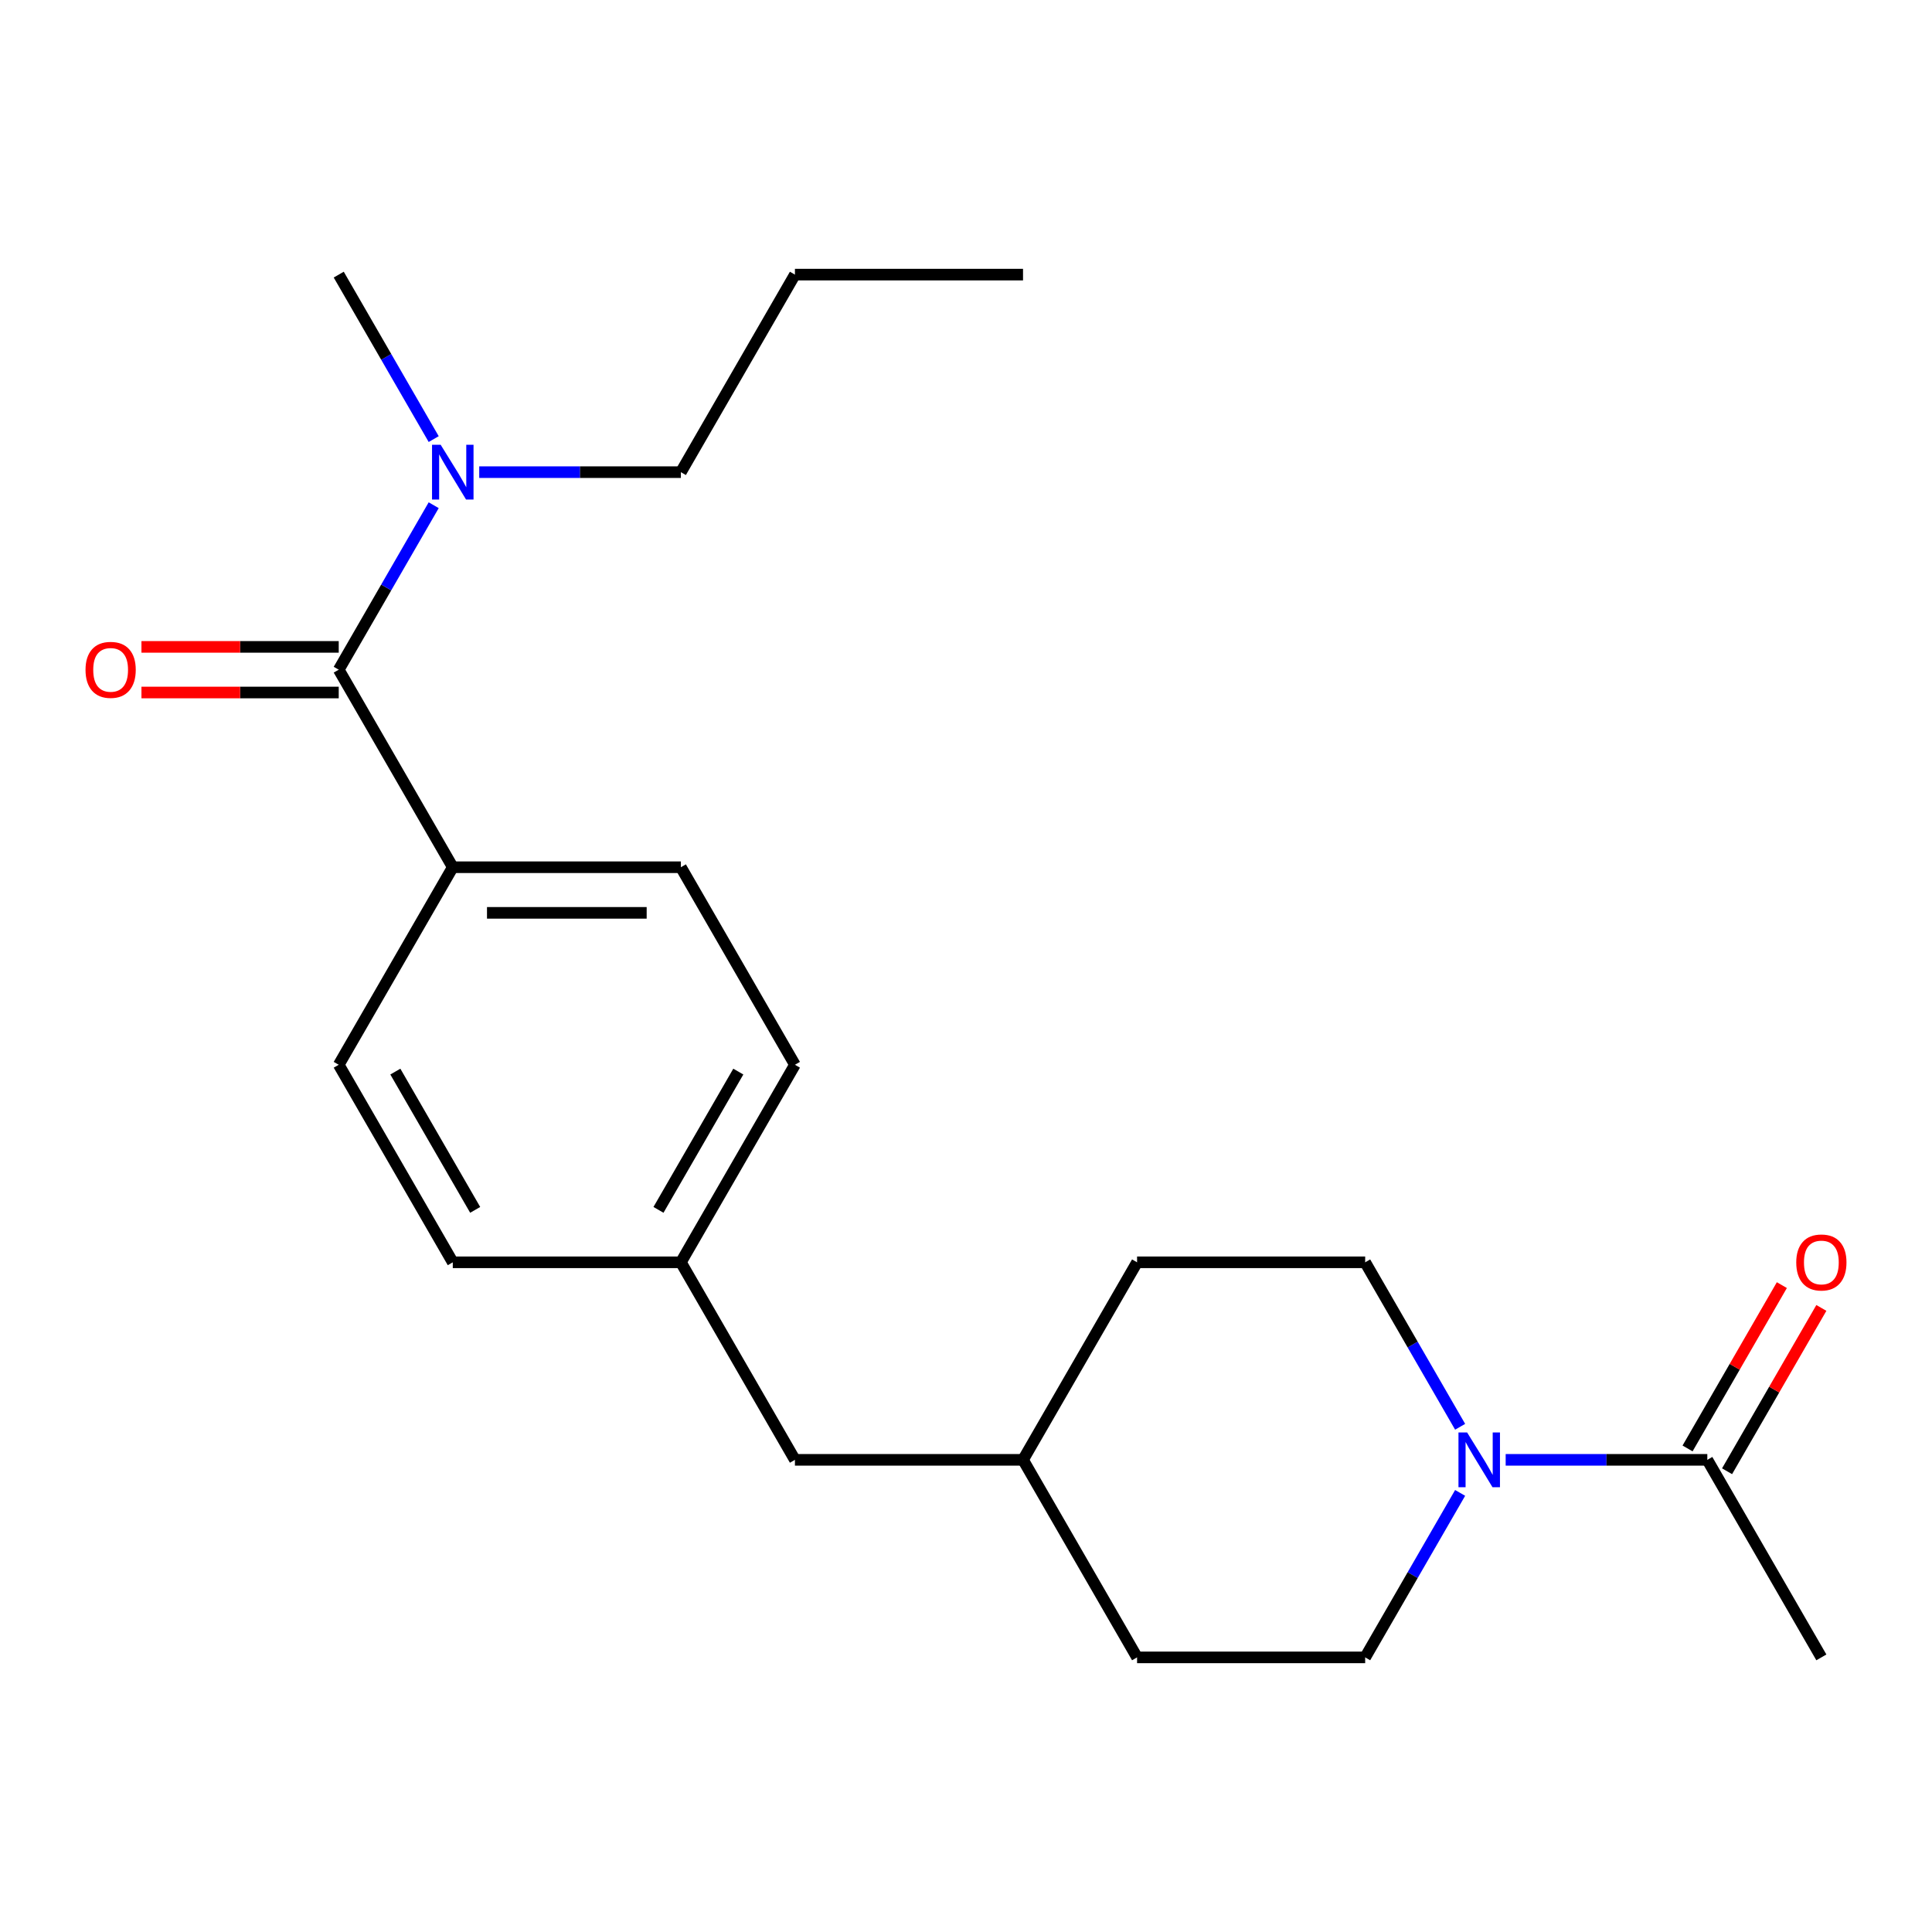 <?xml version='1.0' encoding='iso-8859-1'?>
<svg version='1.1' baseProfile='full'
              xmlns='http://www.w3.org/2000/svg'
                      xmlns:rdkit='http://www.rdkit.org/xml'
                      xmlns:xlink='http://www.w3.org/1999/xlink'
                  xml:space='preserve'
width='1000px' height='1000px' viewBox='0 0 1000 1000'>
<!-- END OF HEADER -->
<rect style='opacity:1.0;fill:#FFFFFF;stroke:none' width='1000' height='1000' x='0' y='0'> </rect>
<path class='bond-1' d='M 779.333,755.613 L 831.518,755.613' style='fill:none;fill-rule:evenodd;stroke:#0000FF;stroke-width:6px;stroke-linecap:butt;stroke-linejoin:miter;stroke-opacity:1' />
<path class='bond-1' d='M 831.518,755.613 L 883.704,755.613' style='fill:none;fill-rule:evenodd;stroke:#000000;stroke-width:6px;stroke-linecap:butt;stroke-linejoin:miter;stroke-opacity:1' />
<path class='bond-5' d='M 755.762,772.725 L 731.186,815.292' style='fill:none;fill-rule:evenodd;stroke:#0000FF;stroke-width:6px;stroke-linecap:butt;stroke-linejoin:miter;stroke-opacity:1' />
<path class='bond-5' d='M 731.186,815.292 L 706.61,857.858' style='fill:none;fill-rule:evenodd;stroke:#000000;stroke-width:6px;stroke-linecap:butt;stroke-linejoin:miter;stroke-opacity:1' />
<path class='bond-6' d='M 755.762,738.502 L 731.186,695.935' style='fill:none;fill-rule:evenodd;stroke:#0000FF;stroke-width:6px;stroke-linecap:butt;stroke-linejoin:miter;stroke-opacity:1' />
<path class='bond-6' d='M 731.186,695.935 L 706.61,653.368' style='fill:none;fill-rule:evenodd;stroke:#000000;stroke-width:6px;stroke-linecap:butt;stroke-linejoin:miter;stroke-opacity:1' />
<path class='bond-0' d='M 175.328,346.632 L 234.359,448.877' style='fill:none;fill-rule:evenodd;stroke:#000000;stroke-width:6px;stroke-linecap:butt;stroke-linejoin:miter;stroke-opacity:1' />
<path class='bond-3' d='M 175.328,346.632 L 199.904,304.065' style='fill:none;fill-rule:evenodd;stroke:#000000;stroke-width:6px;stroke-linecap:butt;stroke-linejoin:miter;stroke-opacity:1' />
<path class='bond-3' d='M 199.904,304.065 L 224.48,261.498' style='fill:none;fill-rule:evenodd;stroke:#0000FF;stroke-width:6px;stroke-linecap:butt;stroke-linejoin:miter;stroke-opacity:1' />
<path class='bond-4' d='M 175.328,334.826 L 124.272,334.826' style='fill:none;fill-rule:evenodd;stroke:#000000;stroke-width:6px;stroke-linecap:butt;stroke-linejoin:miter;stroke-opacity:1' />
<path class='bond-4' d='M 124.272,334.826 L 73.216,334.826' style='fill:none;fill-rule:evenodd;stroke:#FF0000;stroke-width:6px;stroke-linecap:butt;stroke-linejoin:miter;stroke-opacity:1' />
<path class='bond-4' d='M 175.328,358.438 L 124.272,358.438' style='fill:none;fill-rule:evenodd;stroke:#000000;stroke-width:6px;stroke-linecap:butt;stroke-linejoin:miter;stroke-opacity:1' />
<path class='bond-4' d='M 124.272,358.438 L 73.216,358.438' style='fill:none;fill-rule:evenodd;stroke:#FF0000;stroke-width:6px;stroke-linecap:butt;stroke-linejoin:miter;stroke-opacity:1' />
<path class='bond-7' d='M 893.928,761.516 L 918.331,719.249' style='fill:none;fill-rule:evenodd;stroke:#000000;stroke-width:6px;stroke-linecap:butt;stroke-linejoin:miter;stroke-opacity:1' />
<path class='bond-7' d='M 918.331,719.249 L 942.734,676.983' style='fill:none;fill-rule:evenodd;stroke:#FF0000;stroke-width:6px;stroke-linecap:butt;stroke-linejoin:miter;stroke-opacity:1' />
<path class='bond-7' d='M 873.479,749.71 L 897.882,707.443' style='fill:none;fill-rule:evenodd;stroke:#000000;stroke-width:6px;stroke-linecap:butt;stroke-linejoin:miter;stroke-opacity:1' />
<path class='bond-7' d='M 897.882,707.443 L 922.285,665.176' style='fill:none;fill-rule:evenodd;stroke:#FF0000;stroke-width:6px;stroke-linecap:butt;stroke-linejoin:miter;stroke-opacity:1' />
<path class='bond-17' d='M 883.704,755.613 L 942.735,857.858' style='fill:none;fill-rule:evenodd;stroke:#000000;stroke-width:6px;stroke-linecap:butt;stroke-linejoin:miter;stroke-opacity:1' />
<path class='bond-2' d='M 234.359,448.877 L 352.422,448.877' style='fill:none;fill-rule:evenodd;stroke:#000000;stroke-width:6px;stroke-linecap:butt;stroke-linejoin:miter;stroke-opacity:1' />
<path class='bond-2' d='M 252.068,472.49 L 334.712,472.49' style='fill:none;fill-rule:evenodd;stroke:#000000;stroke-width:6px;stroke-linecap:butt;stroke-linejoin:miter;stroke-opacity:1' />
<path class='bond-23' d='M 234.359,448.877 L 175.328,551.123' style='fill:none;fill-rule:evenodd;stroke:#000000;stroke-width:6px;stroke-linecap:butt;stroke-linejoin:miter;stroke-opacity:1' />
<path class='bond-18' d='M 248.051,244.387 L 300.236,244.387' style='fill:none;fill-rule:evenodd;stroke:#0000FF;stroke-width:6px;stroke-linecap:butt;stroke-linejoin:miter;stroke-opacity:1' />
<path class='bond-18' d='M 300.236,244.387 L 352.422,244.387' style='fill:none;fill-rule:evenodd;stroke:#000000;stroke-width:6px;stroke-linecap:butt;stroke-linejoin:miter;stroke-opacity:1' />
<path class='bond-19' d='M 224.48,227.275 L 199.904,184.708' style='fill:none;fill-rule:evenodd;stroke:#0000FF;stroke-width:6px;stroke-linecap:butt;stroke-linejoin:miter;stroke-opacity:1' />
<path class='bond-19' d='M 199.904,184.708 L 175.328,142.142' style='fill:none;fill-rule:evenodd;stroke:#000000;stroke-width:6px;stroke-linecap:butt;stroke-linejoin:miter;stroke-opacity:1' />
<path class='bond-14' d='M 706.61,857.858 L 588.547,857.858' style='fill:none;fill-rule:evenodd;stroke:#000000;stroke-width:6px;stroke-linecap:butt;stroke-linejoin:miter;stroke-opacity:1' />
<path class='bond-15' d='M 706.61,653.368 L 588.547,653.368' style='fill:none;fill-rule:evenodd;stroke:#000000;stroke-width:6px;stroke-linecap:butt;stroke-linejoin:miter;stroke-opacity:1' />
<path class='bond-8' d='M 175.328,551.123 L 234.359,653.368' style='fill:none;fill-rule:evenodd;stroke:#000000;stroke-width:6px;stroke-linecap:butt;stroke-linejoin:miter;stroke-opacity:1' />
<path class='bond-8' d='M 204.631,554.653 L 245.953,626.225' style='fill:none;fill-rule:evenodd;stroke:#000000;stroke-width:6px;stroke-linecap:butt;stroke-linejoin:miter;stroke-opacity:1' />
<path class='bond-9' d='M 352.422,448.877 L 411.453,551.123' style='fill:none;fill-rule:evenodd;stroke:#000000;stroke-width:6px;stroke-linecap:butt;stroke-linejoin:miter;stroke-opacity:1' />
<path class='bond-10' d='M 352.422,653.368 L 411.453,755.613' style='fill:none;fill-rule:evenodd;stroke:#000000;stroke-width:6px;stroke-linecap:butt;stroke-linejoin:miter;stroke-opacity:1' />
<path class='bond-12' d='M 352.422,653.368 L 234.359,653.368' style='fill:none;fill-rule:evenodd;stroke:#000000;stroke-width:6px;stroke-linecap:butt;stroke-linejoin:miter;stroke-opacity:1' />
<path class='bond-13' d='M 352.422,653.368 L 411.453,551.123' style='fill:none;fill-rule:evenodd;stroke:#000000;stroke-width:6px;stroke-linecap:butt;stroke-linejoin:miter;stroke-opacity:1' />
<path class='bond-13' d='M 340.827,626.225 L 382.149,554.653' style='fill:none;fill-rule:evenodd;stroke:#000000;stroke-width:6px;stroke-linecap:butt;stroke-linejoin:miter;stroke-opacity:1' />
<path class='bond-11' d='M 411.453,755.613 L 529.516,755.613' style='fill:none;fill-rule:evenodd;stroke:#000000;stroke-width:6px;stroke-linecap:butt;stroke-linejoin:miter;stroke-opacity:1' />
<path class='bond-22' d='M 588.547,857.858 L 529.516,755.613' style='fill:none;fill-rule:evenodd;stroke:#000000;stroke-width:6px;stroke-linecap:butt;stroke-linejoin:miter;stroke-opacity:1' />
<path class='bond-16' d='M 588.547,653.368 L 529.516,755.613' style='fill:none;fill-rule:evenodd;stroke:#000000;stroke-width:6px;stroke-linecap:butt;stroke-linejoin:miter;stroke-opacity:1' />
<path class='bond-20' d='M 352.422,244.387 L 411.453,142.142' style='fill:none;fill-rule:evenodd;stroke:#000000;stroke-width:6px;stroke-linecap:butt;stroke-linejoin:miter;stroke-opacity:1' />
<path class='bond-21' d='M 411.453,142.142 L 529.516,142.142' style='fill:none;fill-rule:evenodd;stroke:#000000;stroke-width:6px;stroke-linecap:butt;stroke-linejoin:miter;stroke-opacity:1' />
<path  class='atom-0' d='M 759.381 741.453
L 768.661 756.453
Q 769.581 757.933, 771.061 760.613
Q 772.541 763.293, 772.621 763.453
L 772.621 741.453
L 776.381 741.453
L 776.381 769.773
L 772.501 769.773
L 762.541 753.373
Q 761.381 751.453, 760.141 749.253
Q 758.941 747.053, 758.581 746.373
L 758.581 769.773
L 754.901 769.773
L 754.901 741.453
L 759.381 741.453
' fill='#0000FF'/>
<path  class='atom-4' d='M 228.099 230.227
L 237.379 245.227
Q 238.299 246.707, 239.779 249.387
Q 241.259 252.067, 241.339 252.227
L 241.339 230.227
L 245.099 230.227
L 245.099 258.547
L 241.219 258.547
L 231.259 242.147
Q 230.099 240.227, 228.859 238.027
Q 227.659 235.827, 227.299 235.147
L 227.299 258.547
L 223.619 258.547
L 223.619 230.227
L 228.099 230.227
' fill='#0000FF'/>
<path  class='atom-5' d='M 44.265 346.712
Q 44.265 339.912, 47.625 336.112
Q 50.985 332.312, 57.265 332.312
Q 63.545 332.312, 66.905 336.112
Q 70.265 339.912, 70.265 346.712
Q 70.265 353.592, 66.865 357.512
Q 63.465 361.392, 57.265 361.392
Q 51.025 361.392, 47.625 357.512
Q 44.265 353.632, 44.265 346.712
M 57.265 358.192
Q 61.585 358.192, 63.905 355.312
Q 66.265 352.392, 66.265 346.712
Q 66.265 341.152, 63.905 338.352
Q 61.585 335.512, 57.265 335.512
Q 52.945 335.512, 50.585 338.312
Q 48.265 341.112, 48.265 346.712
Q 48.265 352.432, 50.585 355.312
Q 52.945 358.192, 57.265 358.192
' fill='#FF0000'/>
<path  class='atom-8' d='M 929.735 653.448
Q 929.735 646.648, 933.095 642.848
Q 936.455 639.048, 942.735 639.048
Q 949.015 639.048, 952.375 642.848
Q 955.735 646.648, 955.735 653.448
Q 955.735 660.328, 952.335 664.248
Q 948.935 668.128, 942.735 668.128
Q 936.495 668.128, 933.095 664.248
Q 929.735 660.368, 929.735 653.448
M 942.735 664.928
Q 947.055 664.928, 949.375 662.048
Q 951.735 659.128, 951.735 653.448
Q 951.735 647.888, 949.375 645.088
Q 947.055 642.248, 942.735 642.248
Q 938.415 642.248, 936.055 645.048
Q 933.735 647.848, 933.735 653.448
Q 933.735 659.168, 936.055 662.048
Q 938.415 664.928, 942.735 664.928
' fill='#FF0000'/>
</svg>
